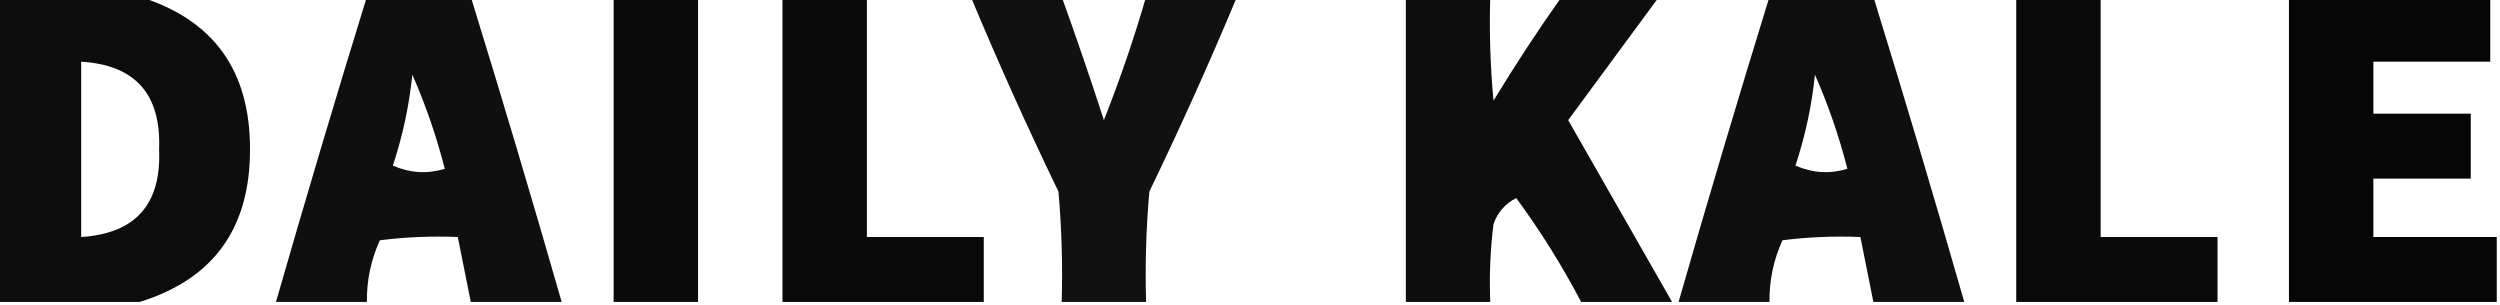 <?xml version="1.0" encoding="UTF-8"?>
<!DOCTYPE svg PUBLIC "-//W3C//DTD SVG 1.1//EN" "http://www.w3.org/Graphics/SVG/1.1/DTD/svg11.dtd">
<svg xmlns="http://www.w3.org/2000/svg" version="1.1" width="385px" height="47px" style="shape-rendering:geometricPrecision; text-rendering:geometricPrecision; image-rendering:optimizeQuality; fill-rule:evenodd; clip-rule:evenodd" xmlns:xlink="http://www.w3.org/1999/xlink">
<g><path style="opacity:0.953" fill="#000" d="M -0.5,-0.5 C 6.833,-0.5 14.167,-0.5 21.5,-0.5C 32.86,3.005 38.527,10.838 38.5,23C 38.527,35.162 32.86,42.995 21.5,46.5C 14.167,46.5 6.833,46.5 -0.5,46.5C -0.5,30.833 -0.5,15.167 -0.5,-0.5 Z M 12.5,9.5 C 20.832,10.004 24.832,14.504 24.5,23C 24.872,31.458 20.872,35.958 12.5,36.5C 12.5,27.5 12.5,18.5 12.5,9.5 Z"/></g>
<g><path style="opacity:0.939" fill="#000" d="M 56.5,-0.5 C 61.833,-0.5 67.167,-0.5 72.5,-0.5C 77.322,15.122 81.989,30.788 86.5,46.5C 81.833,46.5 77.167,46.5 72.5,46.5C 71.833,43.167 71.167,39.833 70.5,36.5C 66.486,36.334 62.486,36.501 58.5,37C 57.134,39.997 56.467,43.164 56.5,46.5C 51.833,46.5 47.167,46.5 42.5,46.5C 47.011,30.788 51.678,15.121 56.5,-0.5 Z M 63.5,11.5 C 65.535,16.108 67.202,20.942 68.5,26C 65.773,26.818 63.106,26.652 60.5,25.5C 62.012,20.94 63.012,16.274 63.5,11.5 Z"/></g>
<g><path style="opacity:0.959" fill="#000" d="M 94.5,-0.5 C 98.833,-0.5 103.167,-0.5 107.5,-0.5C 107.5,15.167 107.5,30.833 107.5,46.5C 103.167,46.5 98.833,46.5 94.5,46.5C 94.5,30.833 94.5,15.167 94.5,-0.5 Z"/></g>
<g><path style="opacity:0.964" fill="#000" d="M 120.5,-0.5 C 124.833,-0.5 129.167,-0.5 133.5,-0.5C 133.5,11.833 133.5,24.167 133.5,36.5C 139.5,36.5 145.5,36.5 151.5,36.5C 151.5,39.833 151.5,43.167 151.5,46.5C 141.167,46.5 130.833,46.5 120.5,46.5C 120.5,30.833 120.5,15.167 120.5,-0.5 Z"/></g>
<g><path style="opacity:0.93" fill="#000" d="M 149.5,-0.5 C 154.167,-0.5 158.833,-0.5 163.5,-0.5C 165.756,5.768 167.923,12.101 170,18.5C 172.474,12.243 174.641,5.91 176.5,-0.5C 181.167,-0.5 185.833,-0.5 190.5,-0.5C 186.286,9.597 181.786,19.597 177,29.5C 176.501,35.157 176.334,40.824 176.5,46.5C 172.167,46.5 167.833,46.5 163.5,46.5C 163.666,40.824 163.499,35.157 163,29.5C 158.214,19.597 153.714,9.597 149.5,-0.5 Z"/></g>
<g><path style="opacity:0.947" fill="#000" d="M 216.5,-0.5 C 220.833,-0.5 225.167,-0.5 229.5,-0.5C 229.334,4.844 229.501,10.177 230,15.5C 233.329,10.014 236.829,4.68 240.5,-0.5C 245.5,-0.5 250.5,-0.5 255.5,-0.5C 250.858,5.815 246.191,12.148 241.5,18.5C 246.857,27.888 252.19,37.221 257.5,46.5C 252.833,46.5 248.167,46.5 243.5,46.5C 240.555,40.896 237.221,35.562 233.5,30.5C 231.803,31.364 230.637,32.697 230,34.5C 229.501,38.486 229.334,42.486 229.5,46.5C 225.167,46.5 220.833,46.5 216.5,46.5C 216.5,30.833 216.5,15.167 216.5,-0.5 Z"/></g>
<g><path style="opacity:0.939" fill="#000" d="M 272.5,-0.5 C 277.833,-0.5 283.167,-0.5 288.5,-0.5C 293.322,15.122 297.989,30.788 302.5,46.5C 297.833,46.5 293.167,46.5 288.5,46.5C 287.833,43.167 287.167,39.833 286.5,36.5C 282.486,36.334 278.486,36.501 274.5,37C 273.134,39.997 272.467,43.164 272.5,46.5C 267.833,46.5 263.167,46.5 258.5,46.5C 263.011,30.788 267.678,15.121 272.5,-0.5 Z M 279.5,11.5 C 281.535,16.108 283.202,20.942 284.5,26C 281.773,26.818 279.106,26.652 276.5,25.5C 278.012,20.94 279.012,16.274 279.5,11.5 Z"/></g>
<g><path style="opacity:0.964" fill="#000" d="M 310.5,-0.5 C 314.833,-0.5 319.167,-0.5 323.5,-0.5C 323.5,11.833 323.5,24.167 323.5,36.5C 329.5,36.5 335.5,36.5 341.5,36.5C 341.5,39.833 341.5,43.167 341.5,46.5C 331.167,46.5 320.833,46.5 310.5,46.5C 310.5,30.833 310.5,15.167 310.5,-0.5 Z"/></g>
<g><path style="opacity:0.974" fill="#000" d="M 352.5,-0.5 C 362.833,-0.5 373.167,-0.5 383.5,-0.5C 383.5,2.833 383.5,6.167 383.5,9.5C 377.5,9.5 371.5,9.5 365.5,9.5C 365.5,12.167 365.5,14.833 365.5,17.5C 370.5,17.5 375.5,17.5 380.5,17.5C 380.5,20.833 380.5,24.167 380.5,27.5C 375.5,27.5 370.5,27.5 365.5,27.5C 365.5,30.5 365.5,33.5 365.5,36.5C 371.833,36.5 378.167,36.5 384.5,36.5C 384.5,39.833 384.5,43.167 384.5,46.5C 373.833,46.5 363.167,46.5 352.5,46.5C 352.5,30.833 352.5,15.167 352.5,-0.5 Z"/></g>
</svg>
